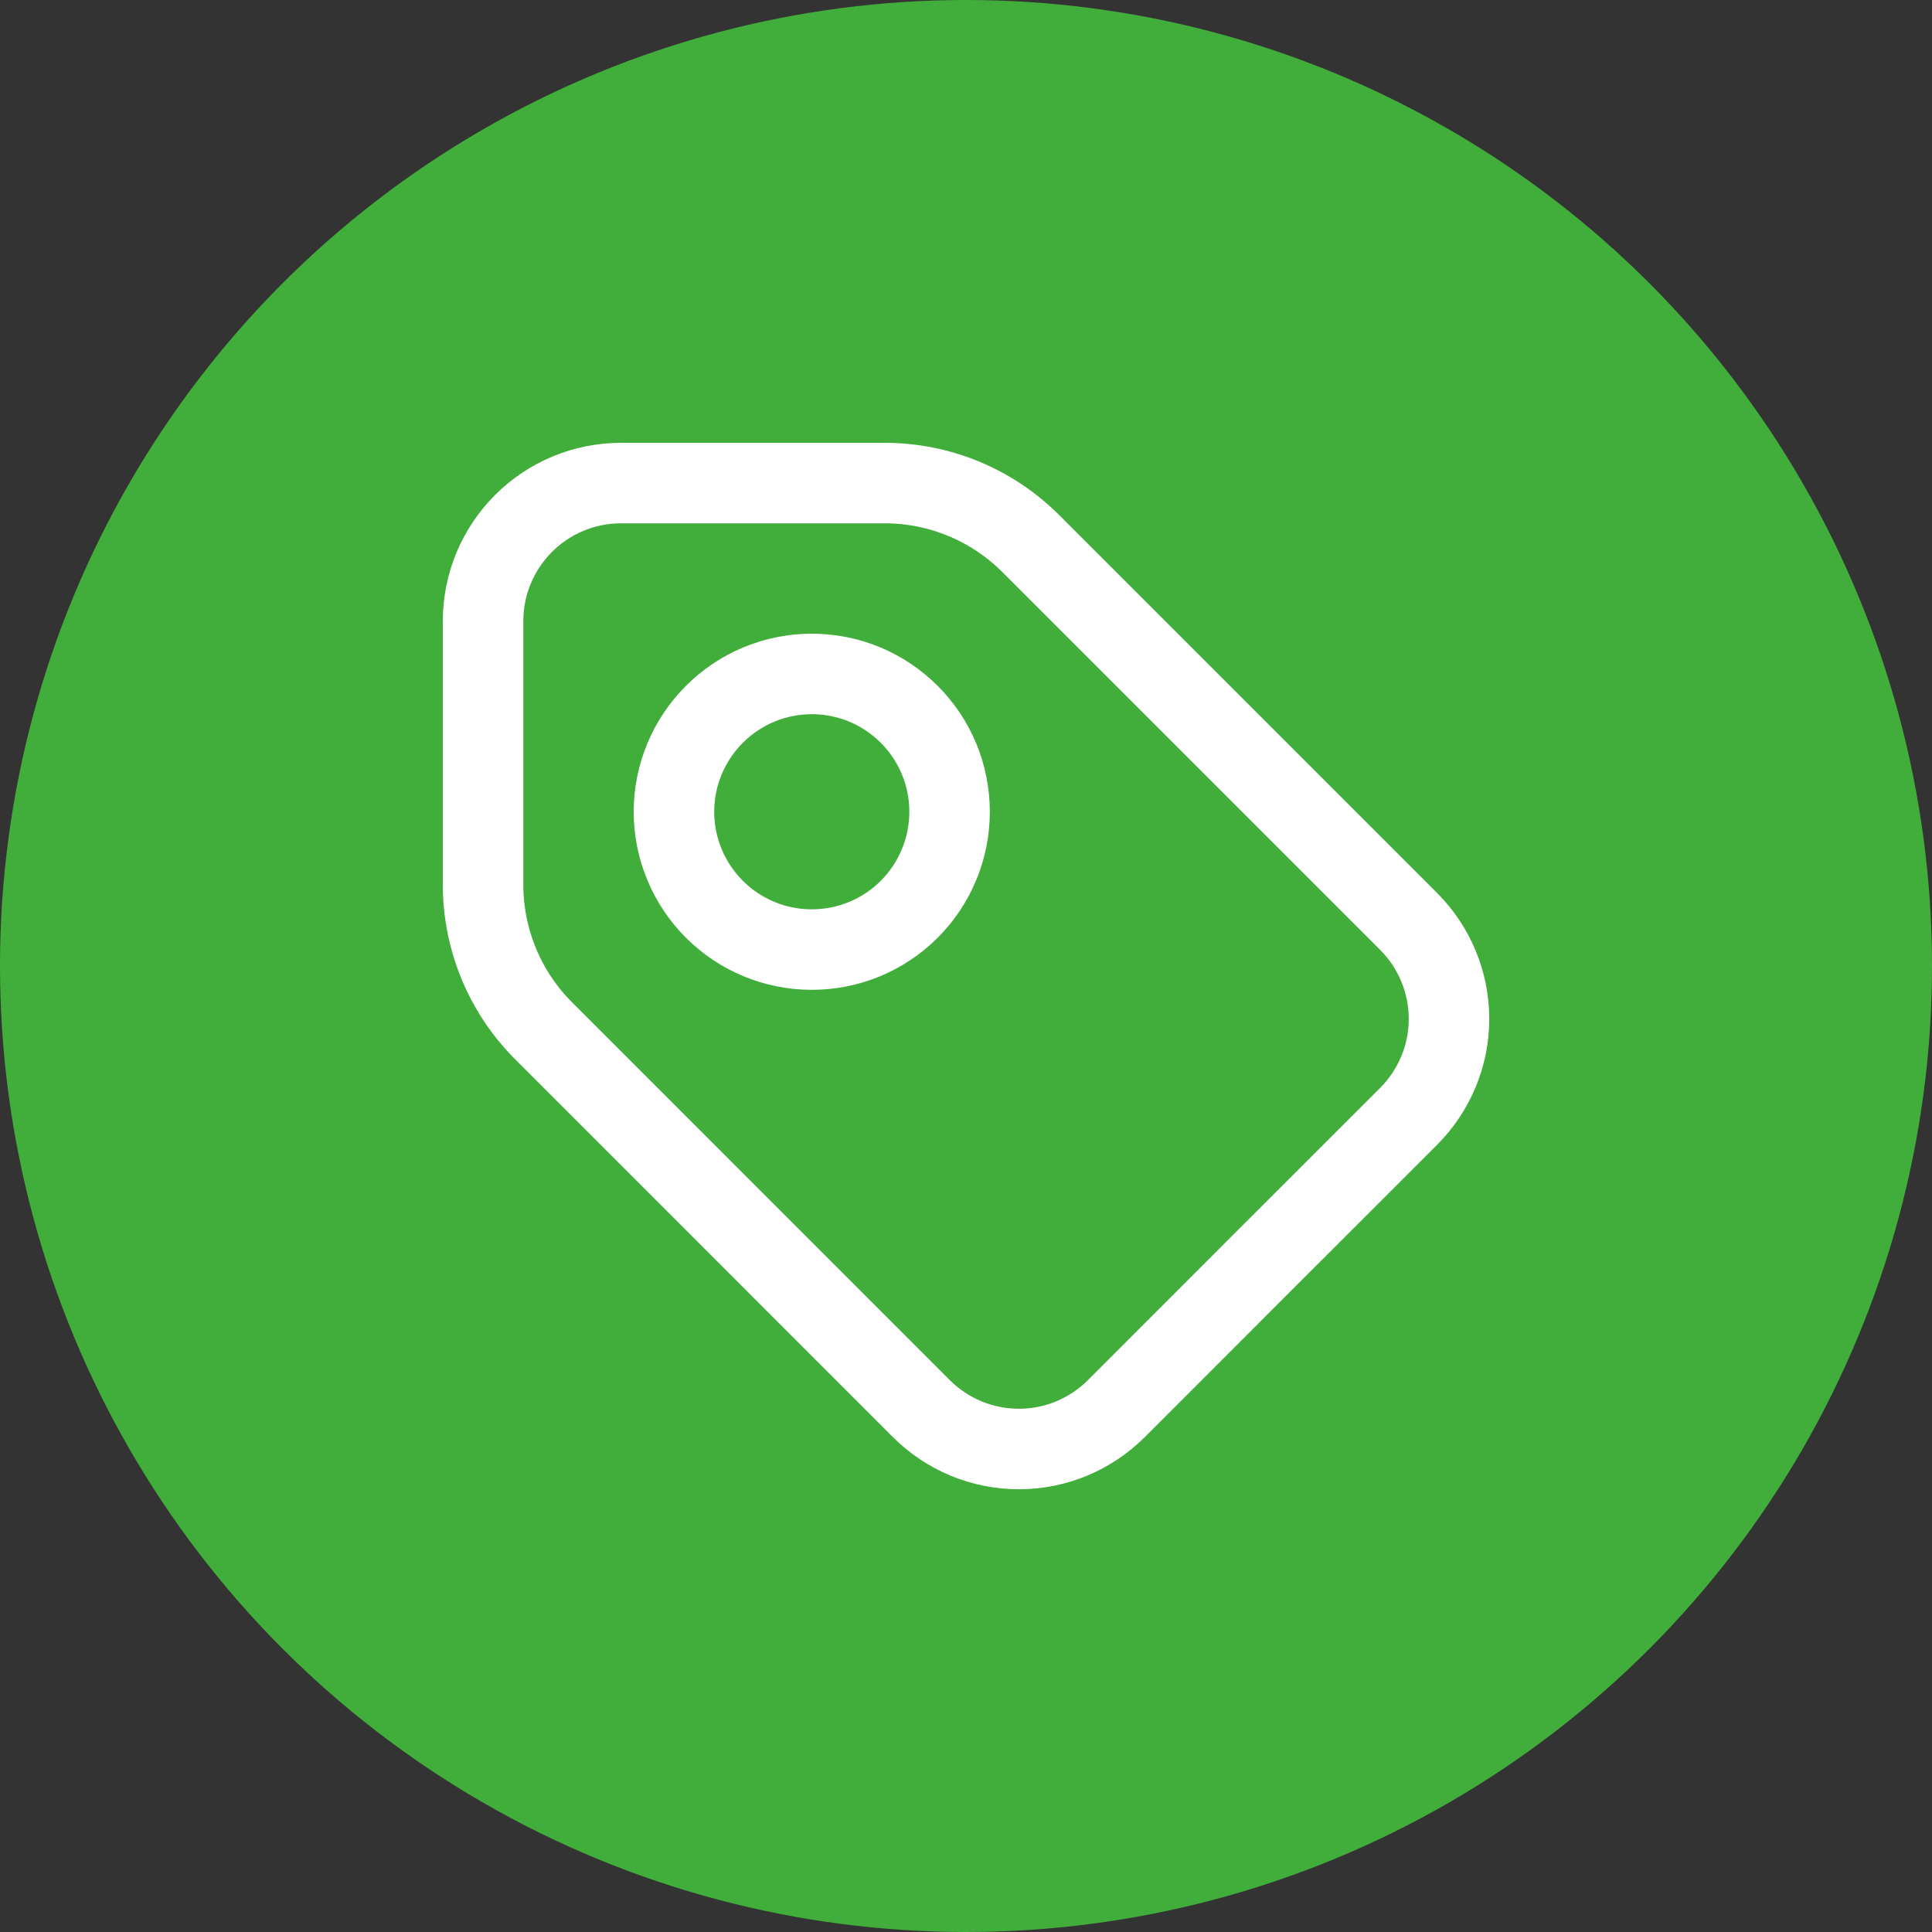 <svg width="24" height="24" viewBox="0 0 24 24" fill="none" xmlns="http://www.w3.org/2000/svg">
<rect x="0" y="0" width="24" height="24" fill="#333333" stroke="none"/>
<circle cx="12" cy="12" r="12" fill="#41AE3B"/>
<path d="M15.682 15.683L13.868 17.498C13.709 17.657 13.52 17.783 13.312 17.87C13.105 17.956 12.882 18 12.657 18C12.432 18 12.209 17.956 12.001 17.87C11.793 17.783 11.604 17.657 11.445 17.498L6.754 12.806C6.515 12.568 6.326 12.285 6.197 11.974C6.068 11.663 6.001 11.329 6.001 10.992V7.713C6.001 7.259 6.182 6.824 6.503 6.503C6.823 6.182 7.259 6.001 7.713 6.001H10.992C11.672 6.001 12.325 6.272 12.806 6.754L17.498 11.446C17.657 11.605 17.783 11.793 17.869 12.001C17.956 12.209 18 12.432 18 12.657C18 12.882 17.956 13.105 17.869 13.313C17.783 13.52 17.657 13.709 17.498 13.868L15.682 15.683Z" stroke="white" stroke-linecap="round" stroke-linejoin="round"/>
<path d="M10.084 11.796C10.309 11.796 10.532 11.752 10.74 11.666C10.947 11.58 11.136 11.454 11.295 11.295C11.454 11.136 11.58 10.947 11.666 10.739C11.752 10.532 11.796 10.309 11.796 10.084C11.796 9.859 11.752 9.637 11.666 9.429C11.58 9.221 11.454 9.033 11.295 8.874C11.136 8.715 10.947 8.588 10.74 8.502C10.532 8.416 10.309 8.372 10.084 8.372C9.63 8.372 9.195 8.552 8.874 8.874C8.553 9.195 8.372 9.63 8.372 10.084C8.372 10.538 8.553 10.974 8.874 11.295C9.195 11.616 9.63 11.796 10.084 11.796Z" stroke="white" stroke-linecap="round" stroke-linejoin="round"/>
</svg>
